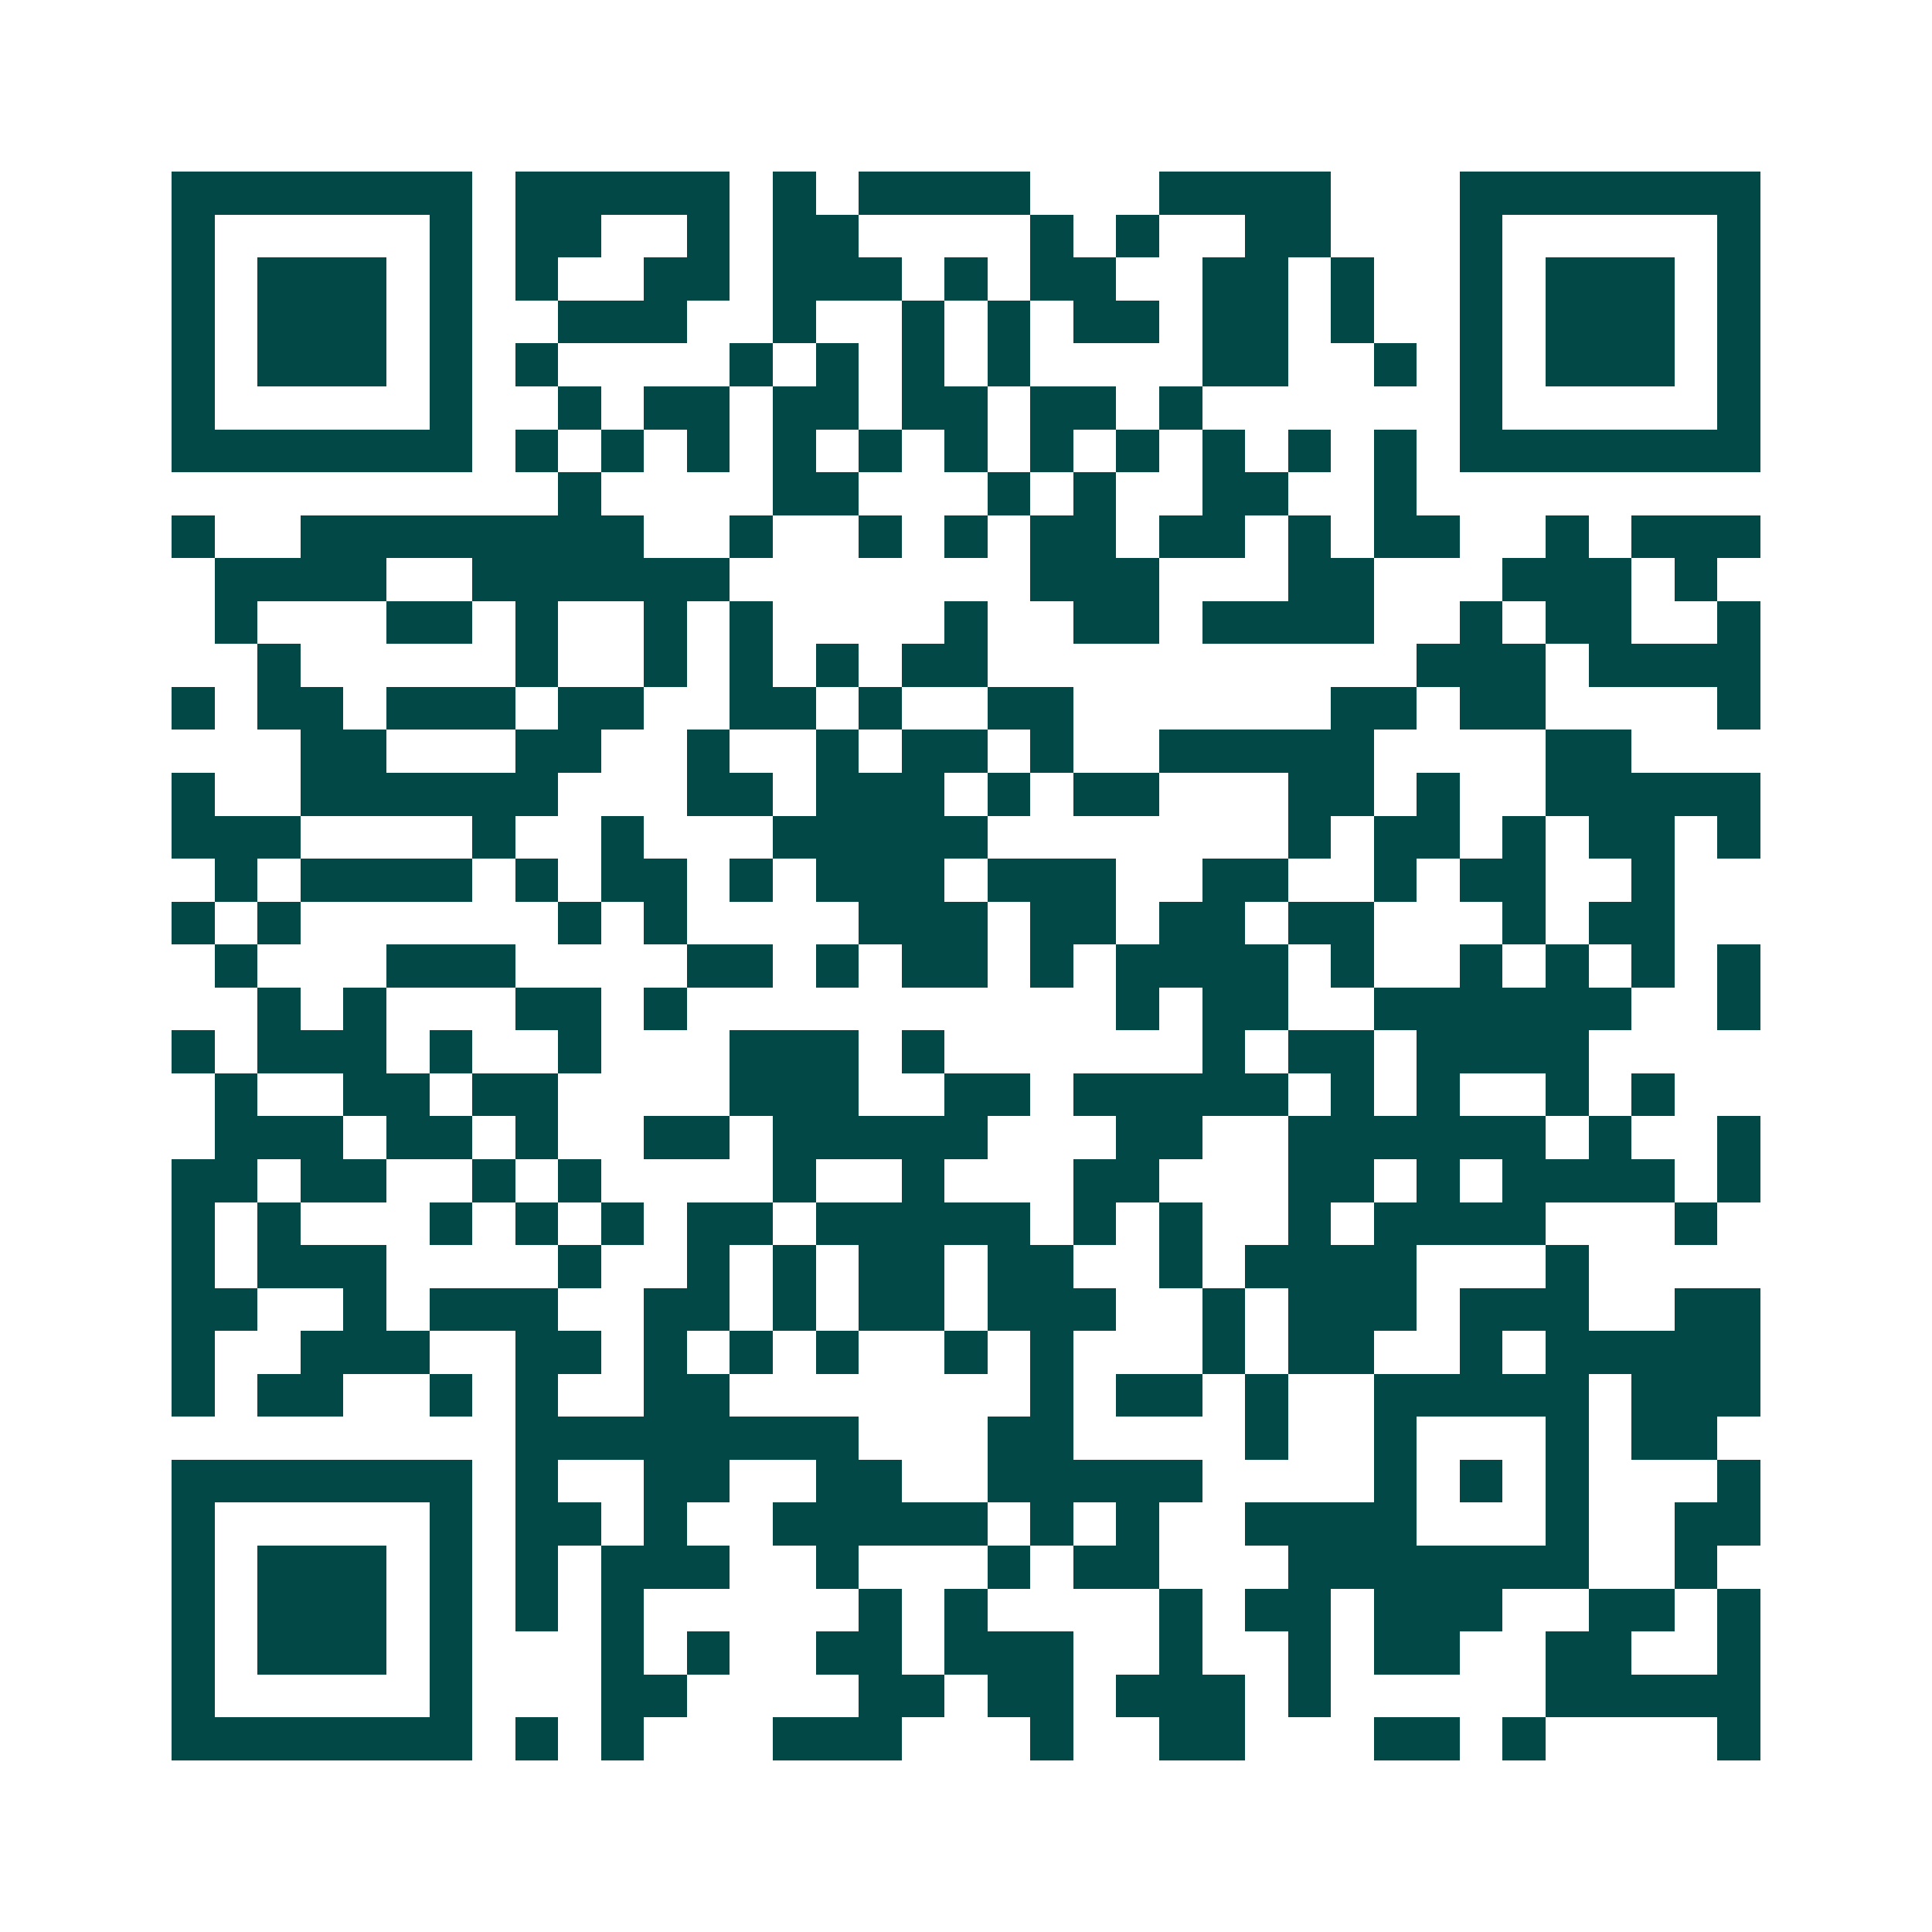 <svg xmlns="http://www.w3.org/2000/svg" width="200" height="200" viewBox="0 0 45 45" shape-rendering="crispEdges"><path fill="#ffffff" d="M0 0h45v45H0z"/><path stroke="#014847" d="M4 4.5h7m1 0h5m1 0h1m1 0h4m3 0h4m3 0h7M4 5.5h1m5 0h1m1 0h2m2 0h1m1 0h2m4 0h1m1 0h1m2 0h2m3 0h1m5 0h1M4 6.5h1m1 0h3m1 0h1m1 0h1m2 0h2m1 0h3m1 0h1m1 0h2m2 0h2m1 0h1m2 0h1m1 0h3m1 0h1M4 7.5h1m1 0h3m1 0h1m2 0h3m2 0h1m2 0h1m1 0h1m1 0h2m1 0h2m1 0h1m2 0h1m1 0h3m1 0h1M4 8.5h1m1 0h3m1 0h1m1 0h1m4 0h1m1 0h1m1 0h1m1 0h1m4 0h2m2 0h1m1 0h1m1 0h3m1 0h1M4 9.5h1m5 0h1m2 0h1m1 0h2m1 0h2m1 0h2m1 0h2m1 0h1m6 0h1m5 0h1M4 10.5h7m1 0h1m1 0h1m1 0h1m1 0h1m1 0h1m1 0h1m1 0h1m1 0h1m1 0h1m1 0h1m1 0h1m1 0h7M13 11.5h1m4 0h2m3 0h1m1 0h1m2 0h2m2 0h1M4 12.5h1m2 0h8m2 0h1m2 0h1m1 0h1m1 0h2m1 0h2m1 0h1m1 0h2m2 0h1m1 0h3M5 13.5h4m2 0h6m7 0h3m3 0h2m3 0h3m1 0h1M5 14.5h1m3 0h2m1 0h1m2 0h1m1 0h1m4 0h1m2 0h2m1 0h4m2 0h1m1 0h2m2 0h1M6 15.5h1m5 0h1m2 0h1m1 0h1m1 0h1m1 0h2m10 0h3m1 0h4M4 16.5h1m1 0h2m1 0h3m1 0h2m2 0h2m1 0h1m2 0h2m6 0h2m1 0h2m4 0h1M7 17.5h2m3 0h2m2 0h1m2 0h1m1 0h2m1 0h1m2 0h5m4 0h2M4 18.5h1m2 0h6m3 0h2m1 0h3m1 0h1m1 0h2m3 0h2m1 0h1m2 0h5M4 19.5h3m4 0h1m2 0h1m3 0h5m7 0h1m1 0h2m1 0h1m1 0h2m1 0h1M5 20.5h1m1 0h4m1 0h1m1 0h2m1 0h1m1 0h3m1 0h3m2 0h2m2 0h1m1 0h2m2 0h1M4 21.5h1m1 0h1m6 0h1m1 0h1m4 0h3m1 0h2m1 0h2m1 0h2m3 0h1m1 0h2M5 22.5h1m3 0h3m4 0h2m1 0h1m1 0h2m1 0h1m1 0h4m1 0h1m2 0h1m1 0h1m1 0h1m1 0h1M6 23.5h1m1 0h1m3 0h2m1 0h1m10 0h1m1 0h2m2 0h6m2 0h1M4 24.5h1m1 0h3m1 0h1m2 0h1m3 0h3m1 0h1m6 0h1m1 0h2m1 0h4M5 25.5h1m2 0h2m1 0h2m4 0h3m2 0h2m1 0h5m1 0h1m1 0h1m2 0h1m1 0h1M5 26.5h3m1 0h2m1 0h1m2 0h2m1 0h5m3 0h2m2 0h6m1 0h1m2 0h1M4 27.5h2m1 0h2m2 0h1m1 0h1m4 0h1m2 0h1m3 0h2m3 0h2m1 0h1m1 0h4m1 0h1M4 28.5h1m1 0h1m3 0h1m1 0h1m1 0h1m1 0h2m1 0h5m1 0h1m1 0h1m2 0h1m1 0h4m3 0h1M4 29.5h1m1 0h3m4 0h1m2 0h1m1 0h1m1 0h2m1 0h2m2 0h1m1 0h4m3 0h1M4 30.5h2m2 0h1m1 0h3m2 0h2m1 0h1m1 0h2m1 0h3m2 0h1m1 0h3m1 0h3m2 0h2M4 31.5h1m2 0h3m2 0h2m1 0h1m1 0h1m1 0h1m2 0h1m1 0h1m3 0h1m1 0h2m2 0h1m1 0h5M4 32.5h1m1 0h2m2 0h1m1 0h1m2 0h2m7 0h1m1 0h2m1 0h1m2 0h5m1 0h3M12 33.5h8m3 0h2m4 0h1m2 0h1m3 0h1m1 0h2M4 34.5h7m1 0h1m2 0h2m2 0h2m2 0h5m4 0h1m1 0h1m1 0h1m3 0h1M4 35.5h1m5 0h1m1 0h2m1 0h1m2 0h5m1 0h1m1 0h1m2 0h4m3 0h1m2 0h2M4 36.5h1m1 0h3m1 0h1m1 0h1m1 0h3m2 0h1m3 0h1m1 0h2m3 0h7m2 0h1M4 37.5h1m1 0h3m1 0h1m1 0h1m1 0h1m5 0h1m1 0h1m4 0h1m1 0h2m1 0h3m2 0h2m1 0h1M4 38.5h1m1 0h3m1 0h1m3 0h1m1 0h1m2 0h2m1 0h3m2 0h1m2 0h1m1 0h2m2 0h2m2 0h1M4 39.5h1m5 0h1m3 0h2m4 0h2m1 0h2m1 0h3m1 0h1m5 0h5M4 40.5h7m1 0h1m1 0h1m3 0h3m3 0h1m2 0h2m3 0h2m1 0h1m4 0h1"/></svg>
